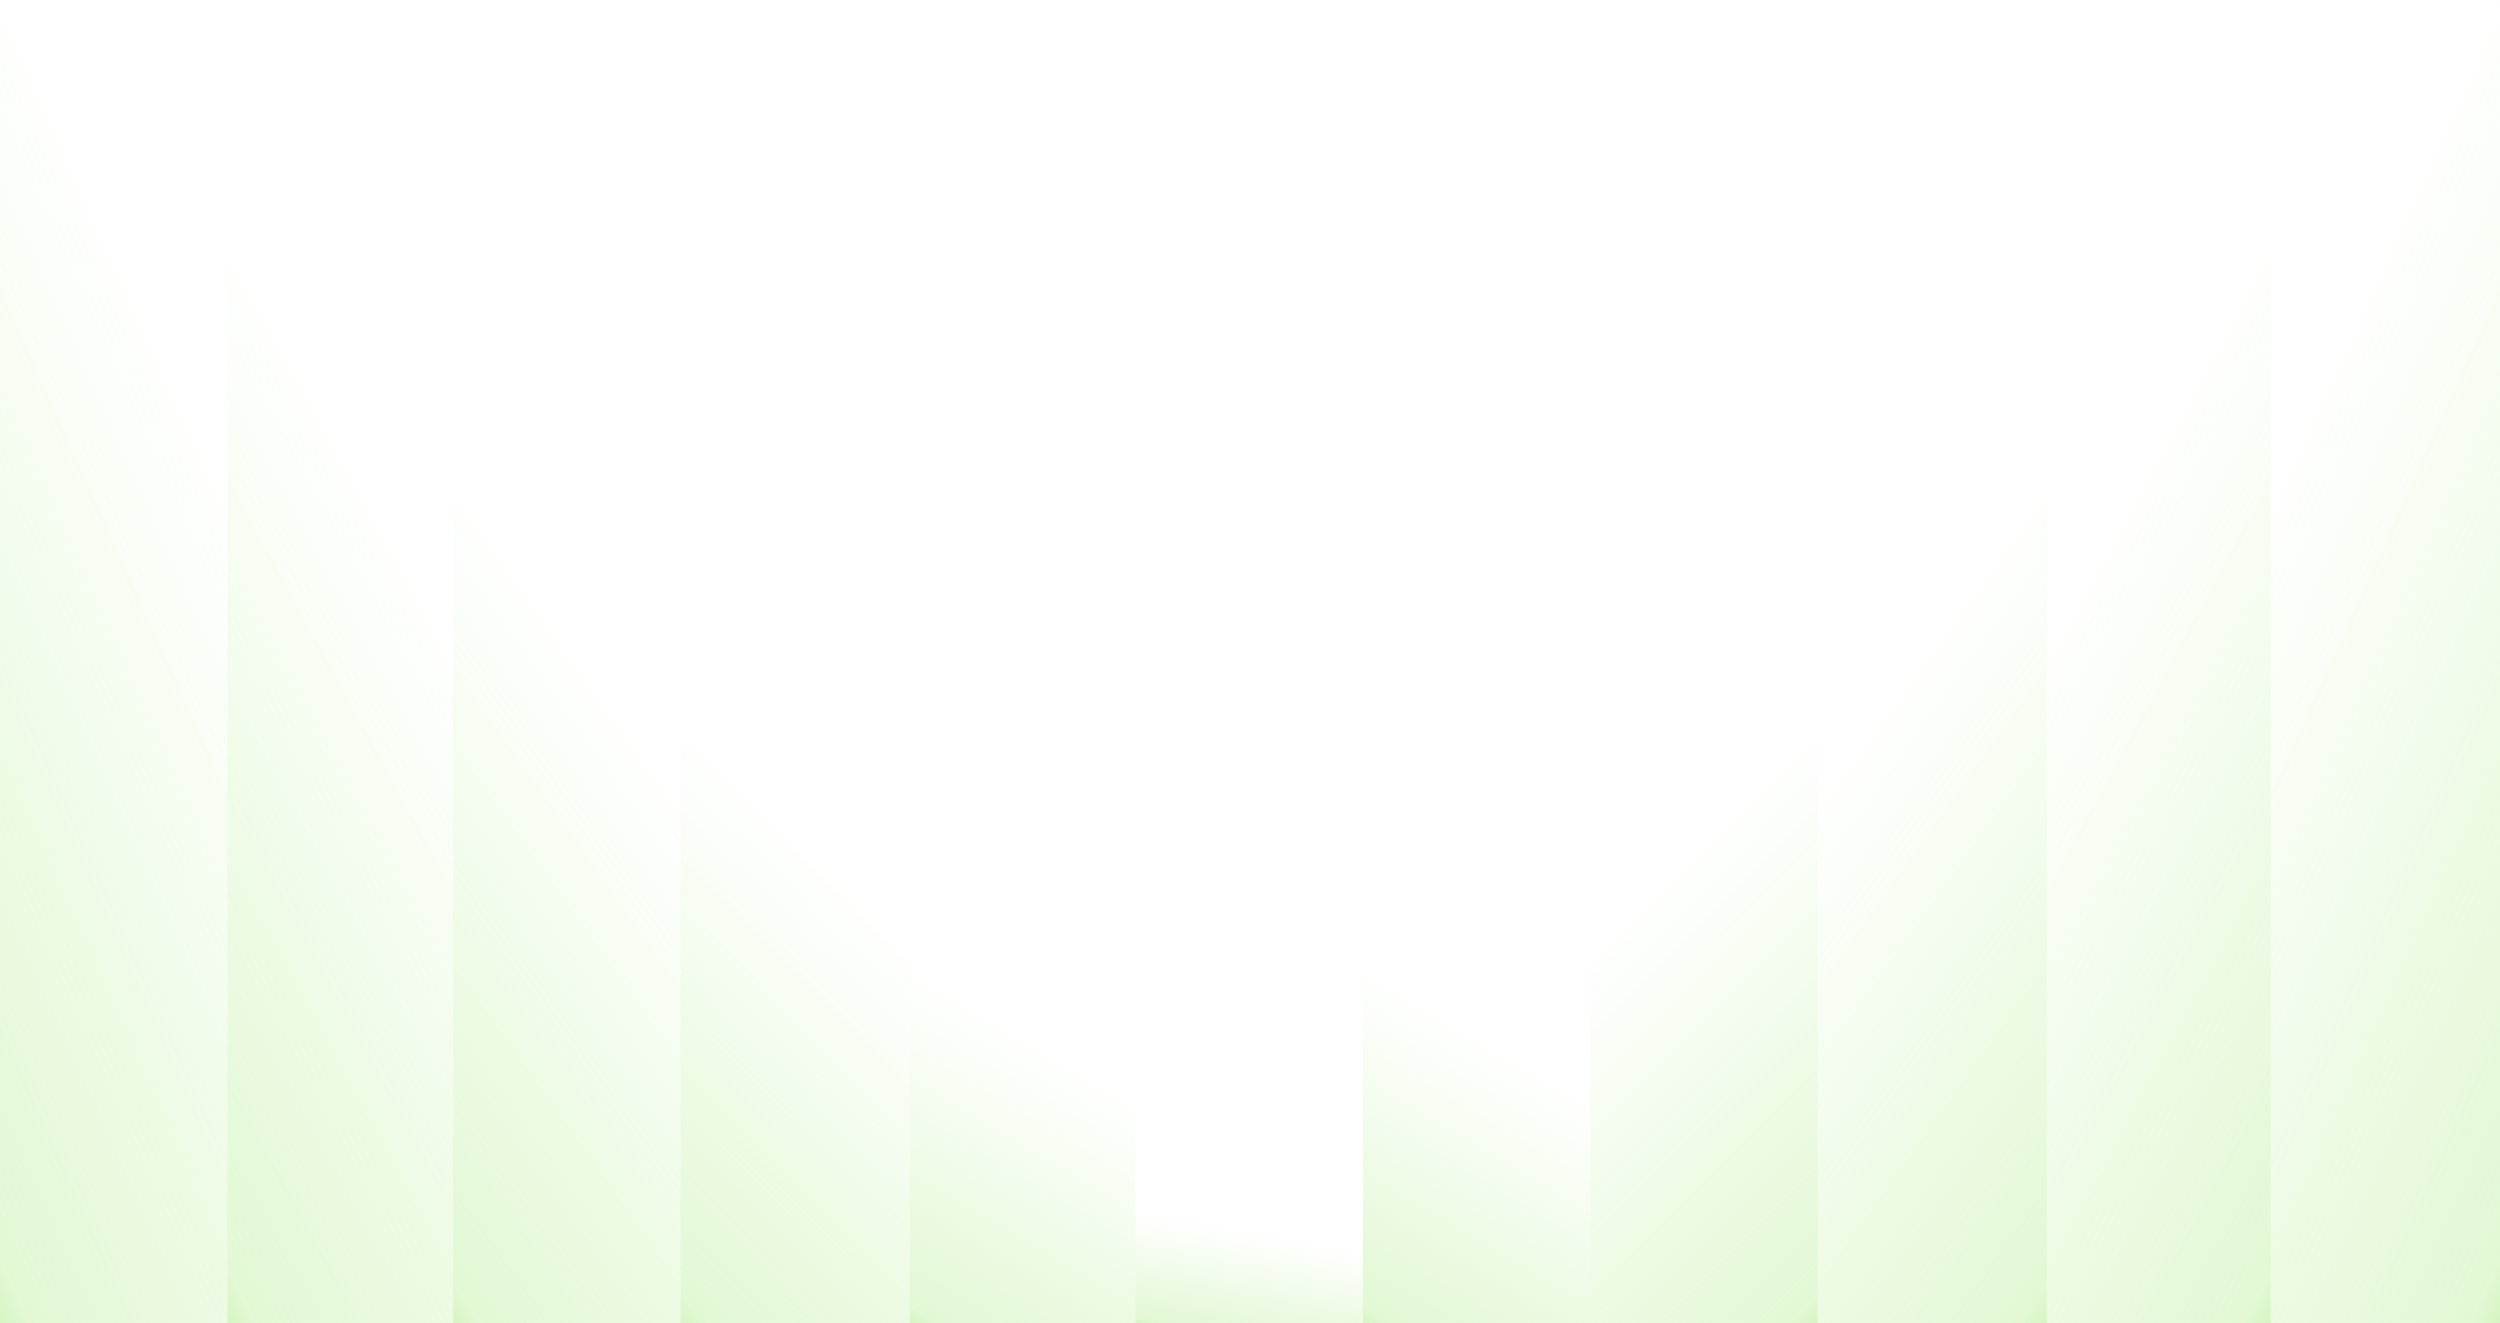 <svg width="1440" height="762" viewBox="0 0 1440 762" fill="none" xmlns="http://www.w3.org/2000/svg">
<g clip-path="url(#clip0_419_274)">
<path d="M0 0H131V762H0V0Z" fill="url(#paint0_linear_419_274)"/>
<path d="M131 140H261V762H131V140Z" fill="url(#paint1_linear_419_274)"/>
<path d="M261 280H392V762H261V280Z" fill="url(#paint2_linear_419_274)"/>
<path d="M392 420H524V762H392V420Z" fill="url(#paint3_linear_419_274)"/>
<path d="M524 560H654V762H524V560Z" fill="url(#paint4_linear_419_274)"/>
<path d="M654 698H785V762H654V698Z" fill="url(#paint5_linear_419_274)"/>
<path d="M785 560H916V762H785V560Z" fill="url(#paint6_linear_419_274)"/>
<path d="M1047 420H916V762H1047V420Z" fill="url(#paint7_linear_419_274)"/>
<path d="M1179 280H1047V762H1179V280Z" fill="url(#paint8_linear_419_274)"/>
<path d="M1308 140H1179V762H1308V140Z" fill="url(#paint9_linear_419_274)"/>
<path d="M1440 0H1308V762H1440V0Z" fill="url(#paint10_linear_419_274)"/>
</g>
<defs>
<linearGradient id="paint0_linear_419_274" x1="5.458" y1="-1.72257e-05" x2="-355.411" y2="162.149" gradientUnits="userSpaceOnUse">
<stop stop-color="#9FE870" stop-opacity="0"/>
<stop offset="0.764" stop-color="#9FE870" stop-opacity="0.3"/>
<stop offset="0.865" stop-color="#9FE870" stop-opacity="0.65"/>
<stop offset="1" stop-color="#9FE870"/>
</linearGradient>
<linearGradient id="paint1_linear_419_274" x1="136.417" y1="140" x2="-195.081" y2="321.084" gradientUnits="userSpaceOnUse">
<stop stop-color="#9FE870" stop-opacity="0"/>
<stop offset="0.764" stop-color="#9FE870" stop-opacity="0.3"/>
<stop offset="0.865" stop-color="#9FE870" stop-opacity="0.65"/>
<stop offset="1" stop-color="#9FE870"/>
</linearGradient>
<linearGradient id="paint2_linear_419_274" x1="266.458" y1="280" x2="-21.81" y2="484.772" gradientUnits="userSpaceOnUse">
<stop stop-color="#9FE870" stop-opacity="0"/>
<stop offset="0.764" stop-color="#9FE870" stop-opacity="0.3"/>
<stop offset="0.865" stop-color="#9FE870" stop-opacity="0.65"/>
<stop offset="1" stop-color="#9FE870"/>
</linearGradient>
<linearGradient id="paint3_linear_419_274" x1="397.5" y1="420" x2="180.89" y2="638.511" gradientUnits="userSpaceOnUse">
<stop stop-color="#9FE870" stop-opacity="0"/>
<stop offset="0.764" stop-color="#9FE870" stop-opacity="0.3"/>
<stop offset="0.865" stop-color="#9FE870" stop-opacity="0.65"/>
<stop offset="1" stop-color="#9FE870"/>
</linearGradient>
<linearGradient id="paint4_linear_419_274" x1="529.417" y1="560" x2="417.016" y2="749.064" gradientUnits="userSpaceOnUse">
<stop stop-color="#9FE870" stop-opacity="0"/>
<stop offset="0.764" stop-color="#9FE870" stop-opacity="0.3"/>
<stop offset="0.865" stop-color="#9FE870" stop-opacity="0.65"/>
<stop offset="1" stop-color="#9FE870"/>
</linearGradient>
<linearGradient id="paint5_linear_419_274" x1="659.458" y1="698" x2="644.816" y2="776.336" gradientUnits="userSpaceOnUse">
<stop stop-color="#9FE870" stop-opacity="0"/>
<stop offset="0.764" stop-color="#9FE870" stop-opacity="0.3"/>
<stop offset="0.865" stop-color="#9FE870" stop-opacity="0.65"/>
<stop offset="1" stop-color="#9FE870"/>
</linearGradient>
<linearGradient id="paint6_linear_419_274" x1="790.458" y1="560" x2="678.471" y2="749.818" gradientUnits="userSpaceOnUse">
<stop stop-color="#9FE870" stop-opacity="0"/>
<stop offset="0.764" stop-color="#9FE870" stop-opacity="0.3"/>
<stop offset="0.865" stop-color="#9FE870" stop-opacity="0.65"/>
<stop offset="1" stop-color="#9FE870"/>
</linearGradient>
<linearGradient id="paint7_linear_419_274" x1="1041.54" y1="420" x2="1258.16" y2="636.864" gradientUnits="userSpaceOnUse">
<stop stop-color="#9FE870" stop-opacity="0"/>
<stop offset="0.764" stop-color="#9FE870" stop-opacity="0.3"/>
<stop offset="0.865" stop-color="#9FE870" stop-opacity="0.65"/>
<stop offset="1" stop-color="#9FE870"/>
</linearGradient>
<linearGradient id="paint8_linear_419_274" x1="1173.5" y1="280" x2="1462.48" y2="486.847" gradientUnits="userSpaceOnUse">
<stop stop-color="#9FE870" stop-opacity="0"/>
<stop offset="0.764" stop-color="#9FE870" stop-opacity="0.3"/>
<stop offset="0.865" stop-color="#9FE870" stop-opacity="0.65"/>
<stop offset="1" stop-color="#9FE870"/>
</linearGradient>
<linearGradient id="paint9_linear_419_274" x1="1302.63" y1="140" x2="1632.74" y2="318.94" gradientUnits="userSpaceOnUse">
<stop stop-color="#9FE870" stop-opacity="0"/>
<stop offset="0.764" stop-color="#9FE870" stop-opacity="0.3"/>
<stop offset="0.865" stop-color="#9FE870" stop-opacity="0.65"/>
<stop offset="1" stop-color="#9FE870"/>
</linearGradient>
<linearGradient id="paint10_linear_419_274" x1="1434.5" y1="-1.72257e-05" x2="1797.19" y2="164.211" gradientUnits="userSpaceOnUse">
<stop stop-color="#9FE870" stop-opacity="0"/>
<stop offset="0.764" stop-color="#9FE870" stop-opacity="0.3"/>
<stop offset="0.865" stop-color="#9FE870" stop-opacity="0.65"/>
<stop offset="1" stop-color="#9FE870"/>
</linearGradient>
<clipPath id="clip0_419_274">
<rect width="1440" height="762" fill="white"/>
</clipPath>
</defs>
</svg>
